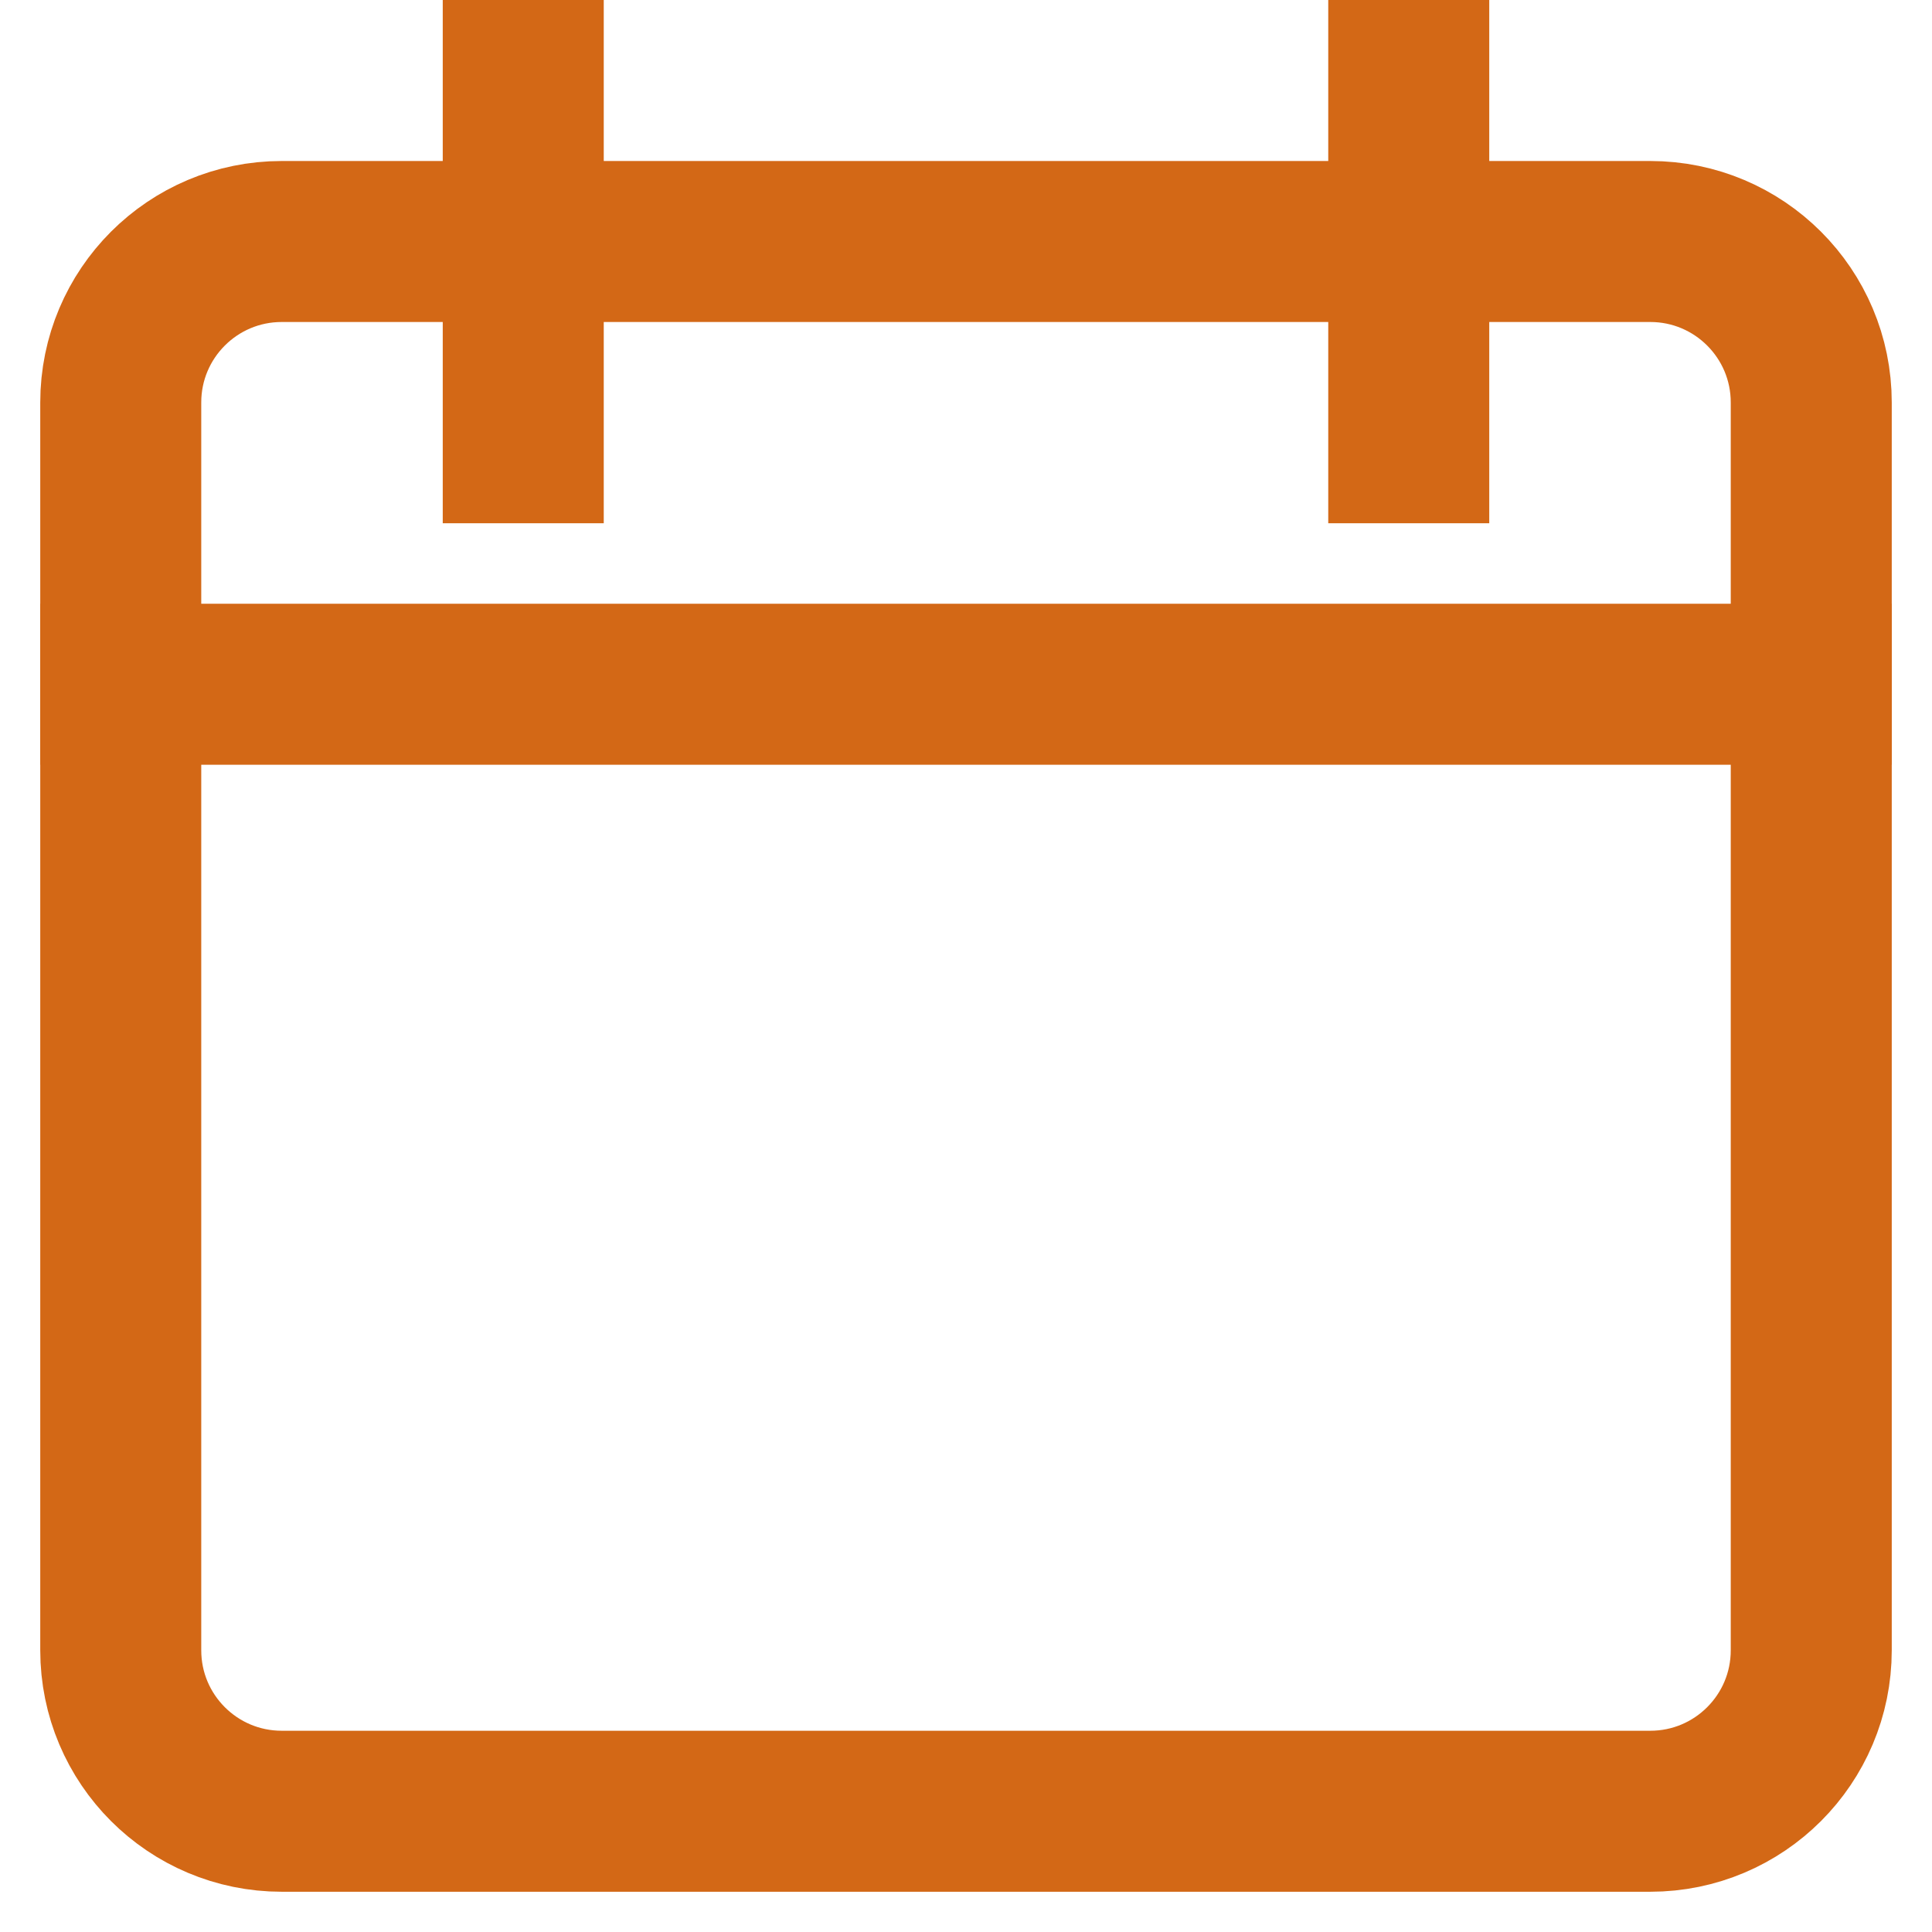 <svg width="24" height="24" viewBox="0 0 24 24" fill="none" xmlns="http://www.w3.org/2000/svg">
<path d="M1.5 8.5H22.5" stroke="#D36816" stroke-width="2" stroke-miterlimit="10" stroke-linecap="square"/>
<path d="M20.5 3H3.5C2.395 3 1.5 3.895 1.5 5V20.5C1.5 21.605 2.395 22.5 3.5 22.5H20.5C21.605 22.5 22.5 21.605 22.5 20.5V5C22.5 3.895 21.605 3 20.5 3Z" stroke="#D36816" stroke-width="2" stroke-miterlimit="10" stroke-linecap="square"/>
<path d="M6.5 5.5V1" stroke="#D36816" stroke-width="2" stroke-miterlimit="10" stroke-linecap="square"/>
<path d="M17.5 5.5V1" stroke="#D36816" stroke-width="2" stroke-miterlimit="10" stroke-linecap="square"/>
</svg>
